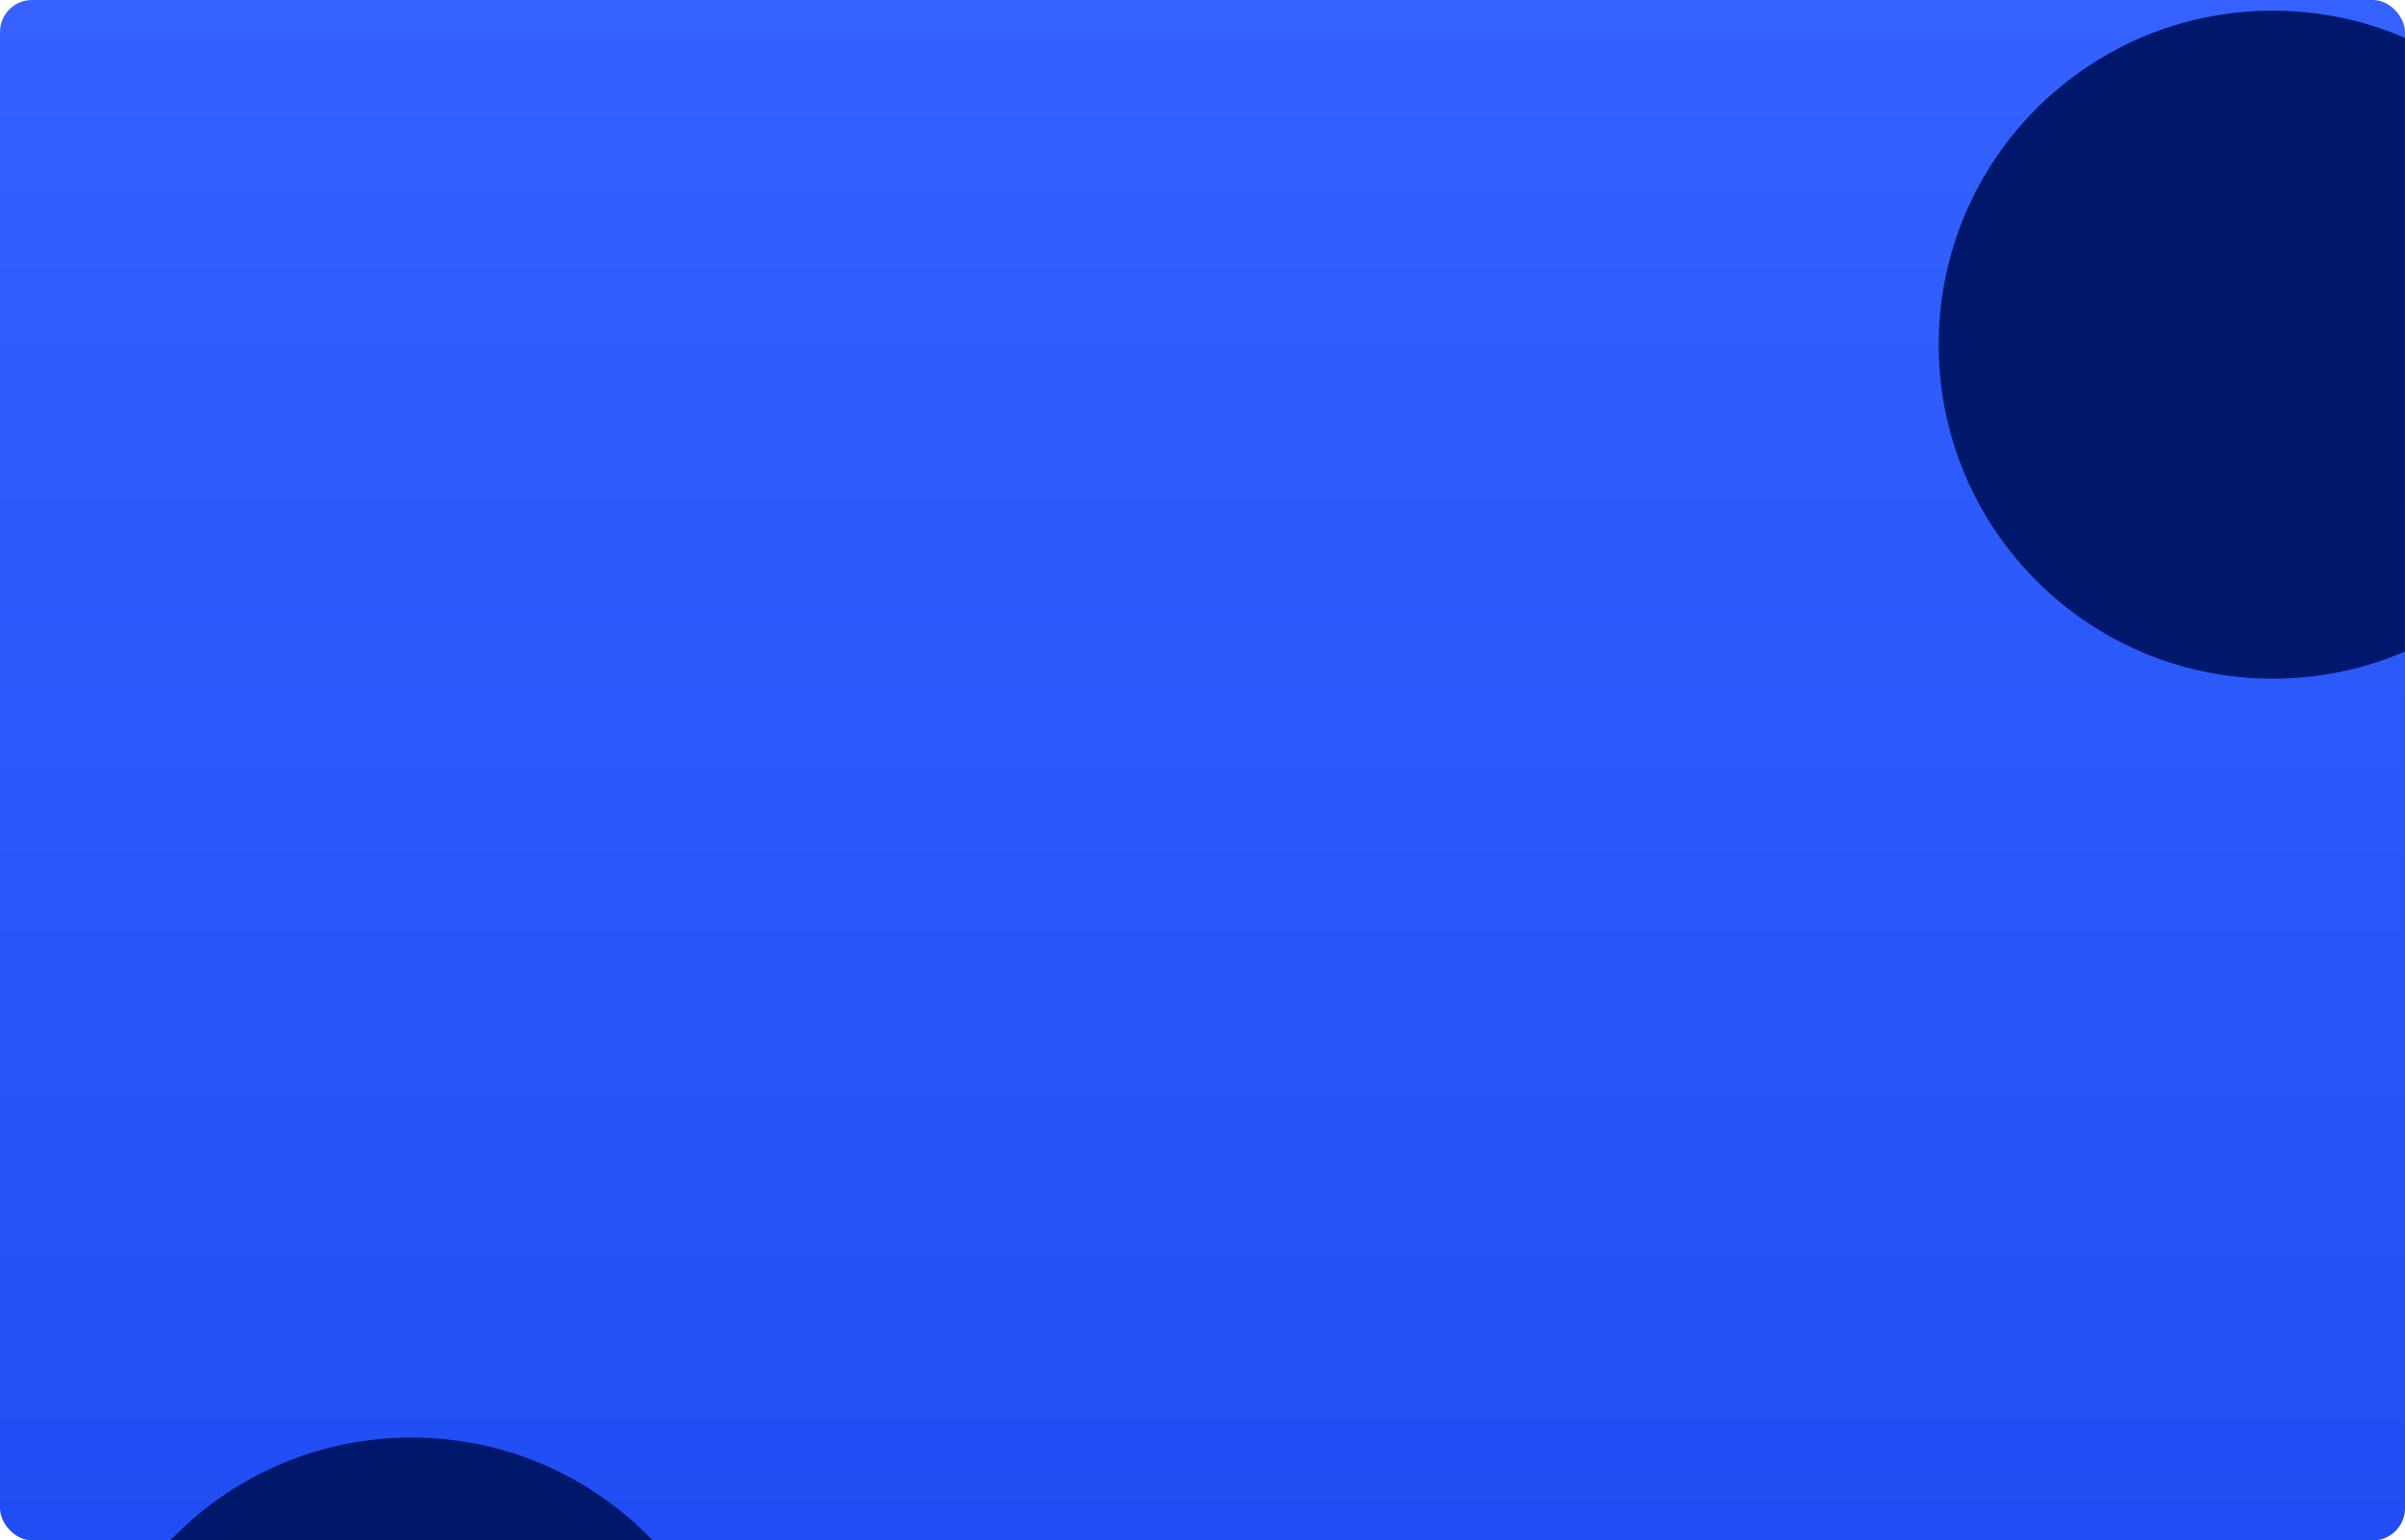 						<svg width="1800" height="1153" viewBox="0 0 1800 1153" fill="none" xmlns="http://www.w3.org/2000/svg">
							<rect width="1800" height="1153" rx="24" fill="url(#paint0_linear_2222_2969)" />
							<mask id="mask0_2222_2969" style="mask-type:alpha" maskUnits="userSpaceOnUse" x="0" y="0" width="1800" height="1153">
								<rect width="1800" height="1153" rx="24" fill="url(#paint1_linear_2222_2969)" />
							</mask>
							<g mask="url(#mask0_2222_2969)">
								<g filter="url(#filter0_f_2222_2969)">
									<circle cx="308" cy="1326" r="250" transform="rotate(-180 308 1326)" fill="#00186C" />
								</g>
								<g filter="url(#filter1_f_2222_2969)">
									<circle cx="1701" cy="258" r="250" transform="rotate(-180 1701 258)" fill="#00186C" />
								</g>
							</g>
							<defs>
								<filter id="filter0_f_2222_2969" x="-742" y="276" width="2100" height="2100" filterUnits="userSpaceOnUse" color-interpolation-filters="sRGB">
									<feFlood flood-opacity="0" result="BackgroundImageFix" />
									<feBlend mode="normal" in="SourceGraphic" in2="BackgroundImageFix" result="shape" />
									<feGaussianBlur stdDeviation="400" result="effect1_foregroundBlur_2222_2969" />
								</filter>
								<filter id="filter1_f_2222_2969" x="651" y="-792" width="2100" height="2100" filterUnits="userSpaceOnUse" color-interpolation-filters="sRGB">
									<feFlood flood-opacity="0" result="BackgroundImageFix" />
									<feBlend mode="normal" in="SourceGraphic" in2="BackgroundImageFix" result="shape" />
									<feGaussianBlur stdDeviation="400" result="effect1_foregroundBlur_2222_2969" />
								</filter>
								<linearGradient id="paint0_linear_2222_2969" x1="900" y1="0" x2="900" y2="1153" gradientUnits="userSpaceOnUse">
									<stop stop-color="#3461FF" />
									<stop offset="1" stop-color="#204EF4" />
								</linearGradient>
								<linearGradient id="paint1_linear_2222_2969" x1="900" y1="0" x2="900" y2="1153" gradientUnits="userSpaceOnUse">
									<stop stop-color="#3461FF" />
									<stop offset="1" stop-color="#7C96F2" />
								</linearGradient>
							</defs>
						</svg>